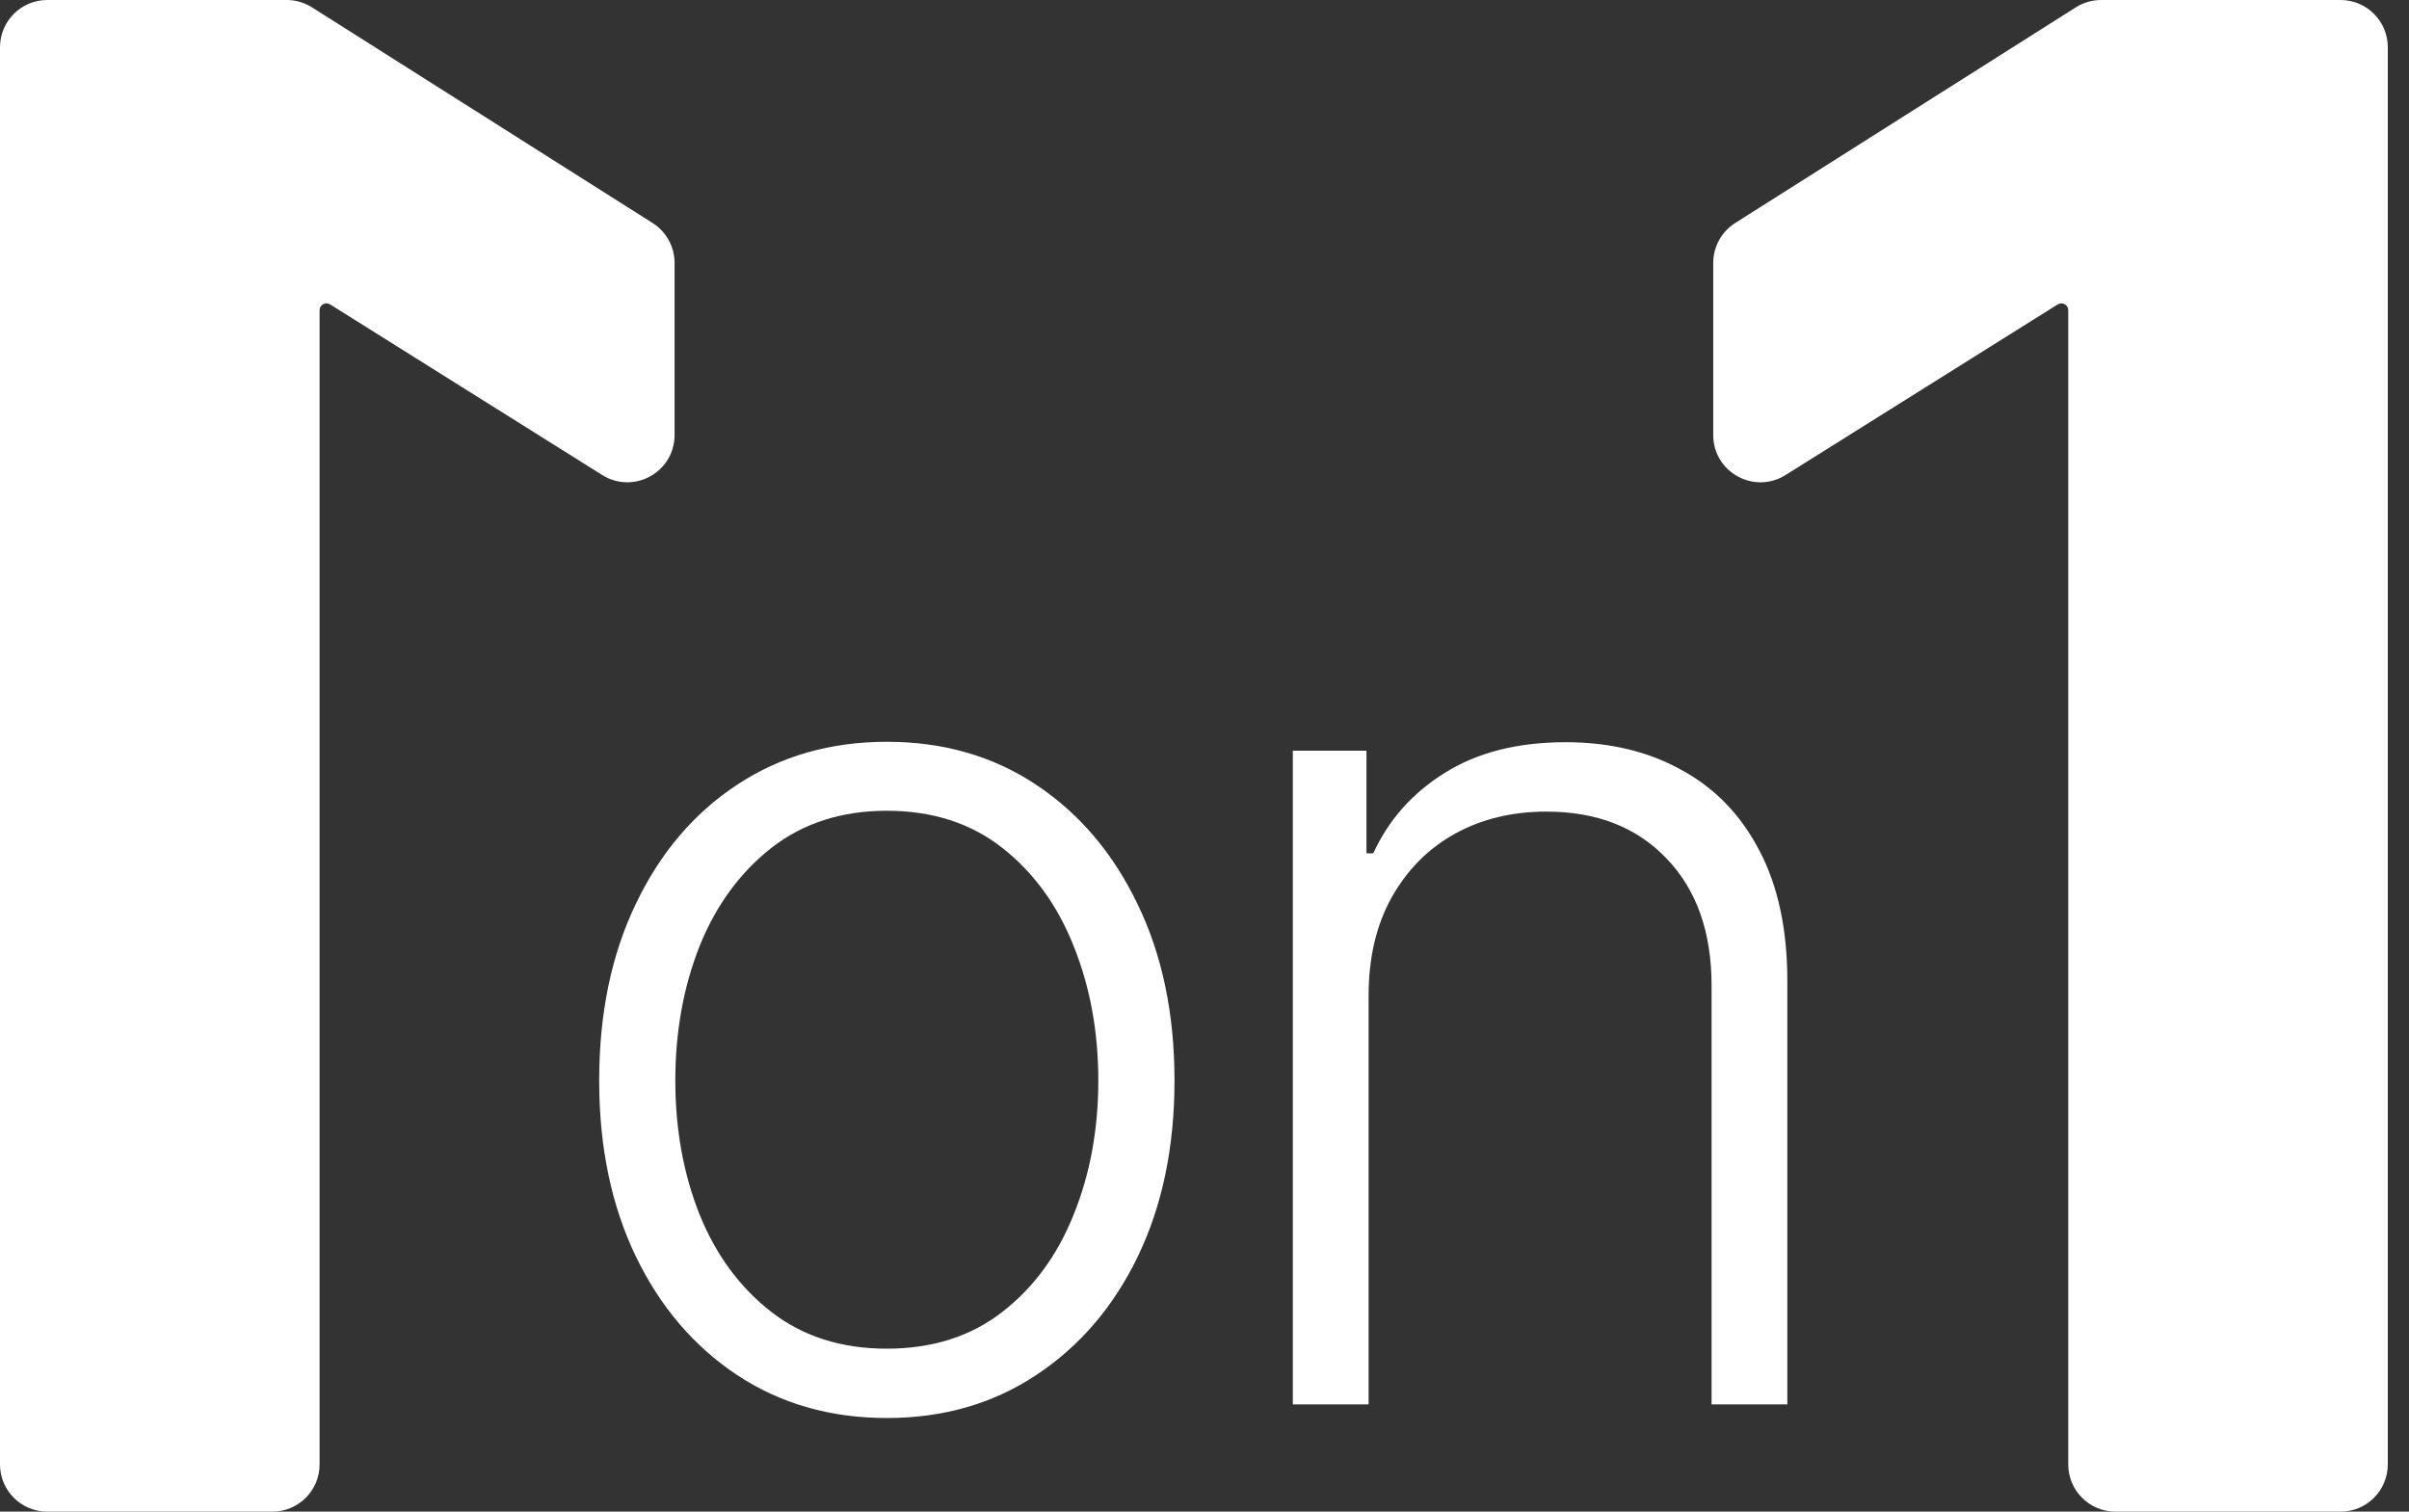 <svg width="51" height="32" viewBox="0 0 51 32" fill="none" xmlns="http://www.w3.org/2000/svg">
<rect x="0" y="0" width="51" height="32" fill="#333333" stroke="none"/>
<path d="M18.775 30.018C17.58 30.018 16.523 29.715 15.604 29.108C14.691 28.502 13.976 27.664 13.46 26.595C12.943 25.52 12.685 24.28 12.685 22.874C12.685 21.457 12.943 20.211 13.46 19.136C13.976 18.055 14.691 17.214 15.604 16.613C16.523 16.006 17.58 15.703 18.775 15.703C19.97 15.703 21.024 16.006 21.937 16.613C22.85 17.22 23.565 18.061 24.081 19.136C24.604 20.211 24.865 21.457 24.865 22.874C24.865 24.28 24.607 25.52 24.09 26.595C23.574 27.664 22.856 28.502 21.937 29.108C21.024 29.715 19.97 30.018 18.775 30.018ZM18.775 28.55C19.736 28.55 20.55 28.292 21.216 27.775C21.883 27.259 22.387 26.571 22.73 25.712C23.078 24.853 23.252 23.907 23.252 22.874C23.252 21.841 23.078 20.892 22.73 20.027C22.387 19.163 21.883 18.469 21.216 17.946C20.55 17.424 19.736 17.163 18.775 17.163C17.82 17.163 17.006 17.424 16.334 17.946C15.667 18.469 15.159 19.163 14.811 20.027C14.469 20.892 14.297 21.841 14.297 22.874C14.297 23.907 14.469 24.853 14.811 25.712C15.159 26.571 15.667 27.259 16.334 27.775C17 28.292 17.814 28.55 18.775 28.55Z" fill="white"/>
<path d="M28.974 21.081V29.73H27.37V15.892H28.929V18.064H29.073C29.398 17.355 29.902 16.787 30.587 16.361C31.277 15.928 32.13 15.712 33.145 15.712C34.076 15.712 34.893 15.907 35.596 16.298C36.304 16.682 36.854 17.25 37.244 18C37.641 18.751 37.839 19.673 37.839 20.766V29.73H36.235V20.865C36.235 19.73 35.917 18.832 35.28 18.172C34.65 17.511 33.803 17.181 32.74 17.181C32.013 17.181 31.367 17.337 30.803 17.649C30.238 17.961 29.791 18.412 29.461 19C29.136 19.583 28.974 20.277 28.974 21.081Z" fill="white"/>
<path d="M1 0C0.448 0 -1.01363e-06 0.448 -1.01363e-06 1V31C-1.01363e-06 31.552 0.448 32 1 32H5.766C6.318 32 6.766 31.552 6.766 31V6.567C6.766 6.487 6.831 6.422 6.911 6.422V6.422C6.939 6.422 6.965 6.43 6.989 6.444L12.75 10.056C13.416 10.473 14.281 9.995 14.281 9.209V5.566C14.281 5.223 14.106 4.905 13.816 4.721L6.604 0.155C6.444 0.054 6.259 0 6.069 0H1Z" fill="white"/>
<path d="M49.551 0C50.104 0 50.551 0.448 50.551 1V31C50.551 31.552 50.104 32 49.551 32H44.786C44.234 32 43.786 31.552 43.786 31V6.567C43.786 6.487 43.721 6.422 43.64 6.422V6.422C43.613 6.422 43.586 6.43 43.563 6.444L37.801 10.056C37.135 10.473 36.27 9.995 36.27 9.209V5.566C36.27 5.223 36.446 4.905 36.735 4.721L43.947 0.155C44.107 0.054 44.293 0 44.482 0H49.551Z" fill="white"/>
</svg>
